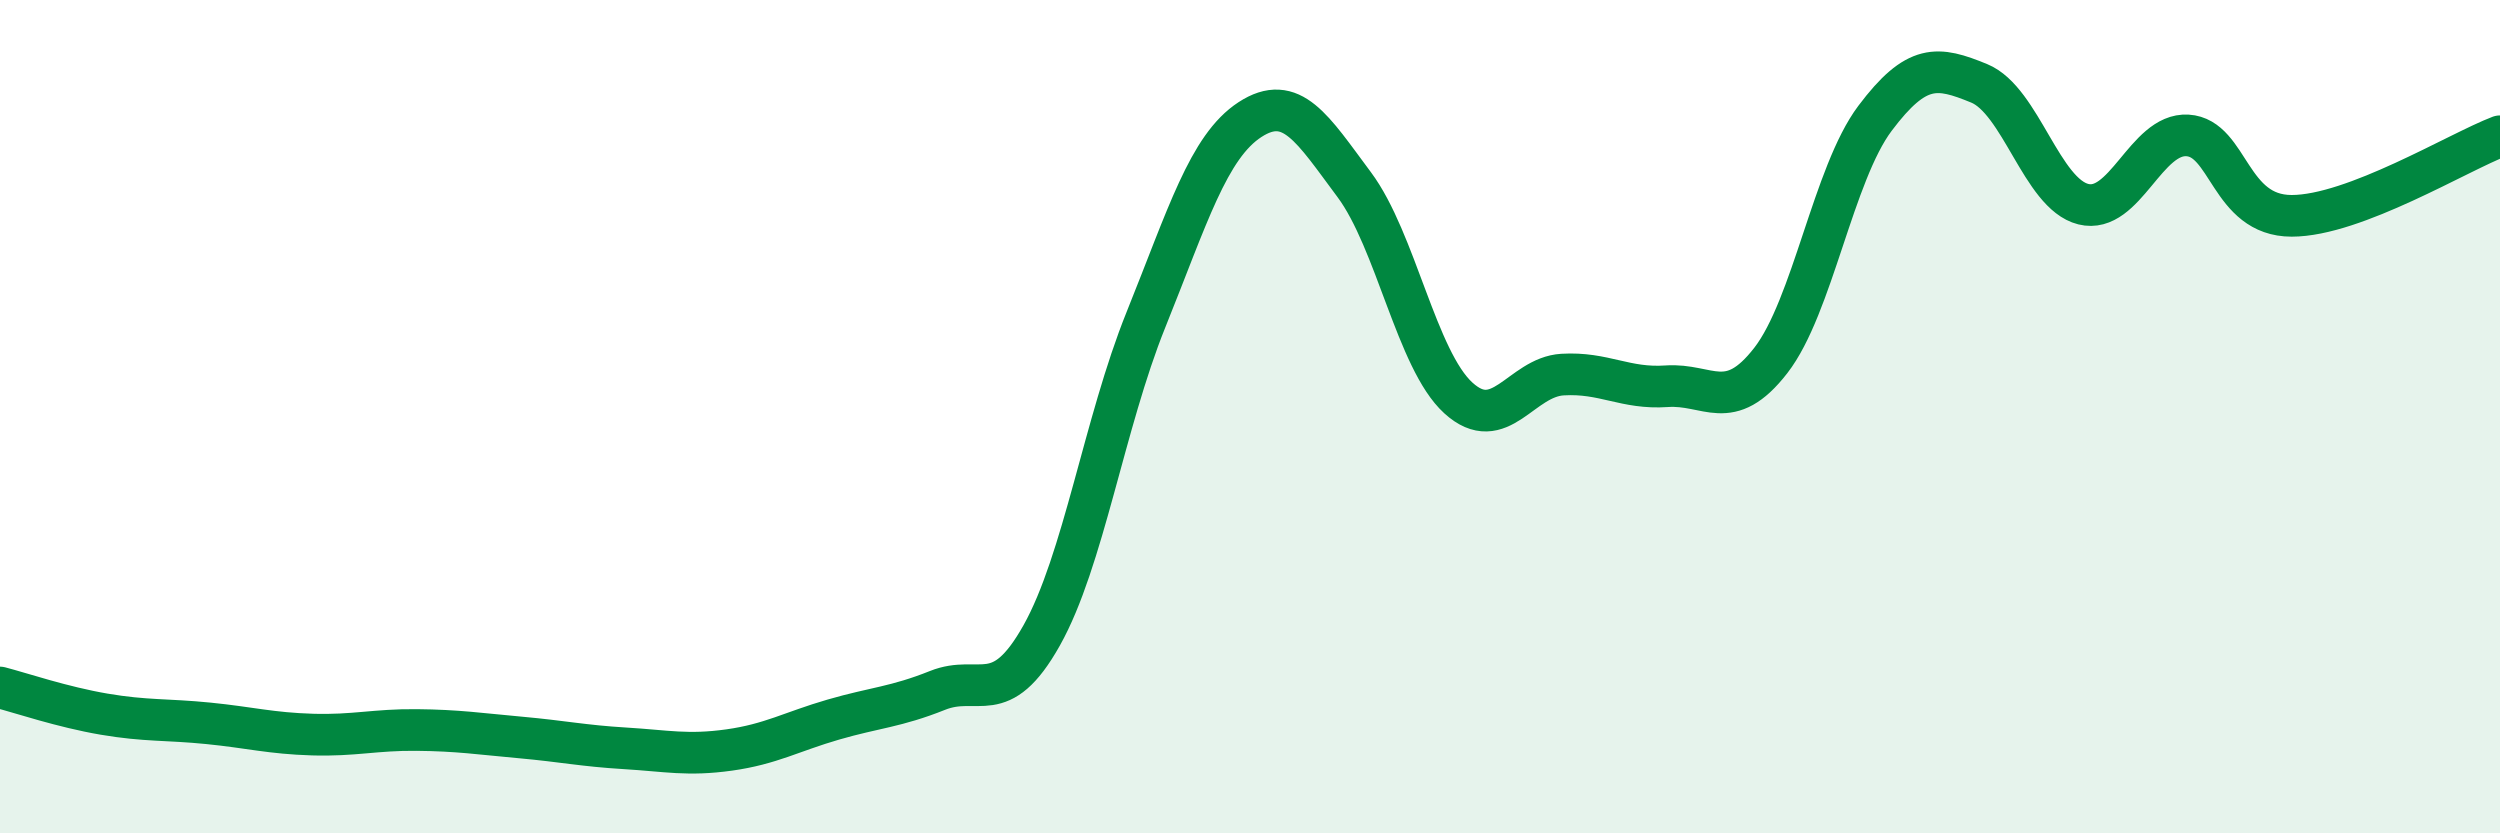 
    <svg width="60" height="20" viewBox="0 0 60 20" xmlns="http://www.w3.org/2000/svg">
      <path
        d="M 0,16.5 C 0.5,16.63 1.5,16.97 2.5,17.14 C 3.5,17.31 4,17.26 5,17.36 C 6,17.46 6.5,17.6 7.5,17.63 C 8.5,17.66 9,17.51 10,17.52 C 11,17.53 11.5,17.61 12.5,17.7 C 13.5,17.79 14,17.9 15,17.96 C 16,18.02 16.5,18.14 17.5,18 C 18.5,17.86 19,17.56 20,17.27 C 21,16.98 21.5,16.97 22.5,16.57 C 23.5,16.17 24,17.03 25,15.25 C 26,13.47 26.5,10.16 27.5,7.68 C 28.5,5.2 29,3.52 30,2.87 C 31,2.22 31.5,3.09 32.5,4.43 C 33.5,5.77 34,8.64 35,9.55 C 36,10.46 36.5,9.05 37.5,8.99 C 38.5,8.93 39,9.34 40,9.27 C 41,9.2 41.5,9.94 42.5,8.65 C 43.5,7.36 44,4.17 45,2.84 C 46,1.51 46.5,1.59 47.5,2 C 48.5,2.41 49,4.65 50,4.9 C 51,5.15 51.5,3.19 52.5,3.25 C 53.5,3.31 53.5,5.18 55,5.18 C 56.5,5.18 59,3.65 60,3.27L60 20L0 20Z"
        fill="#008740"
        opacity="0.1"
        stroke-linecap="round"
        stroke-linejoin="round"
      />
      <path
        d="M 0,16.5 C 0.5,16.63 1.5,16.97 2.5,17.14 C 3.5,17.31 4,17.26 5,17.36 C 6,17.46 6.5,17.6 7.5,17.63 C 8.5,17.66 9,17.51 10,17.52 C 11,17.53 11.5,17.61 12.5,17.7 C 13.5,17.79 14,17.9 15,17.96 C 16,18.02 16.5,18.14 17.5,18 C 18.5,17.86 19,17.56 20,17.27 C 21,16.98 21.5,16.97 22.5,16.57 C 23.5,16.17 24,17.03 25,15.25 C 26,13.47 26.5,10.16 27.5,7.68 C 28.5,5.2 29,3.52 30,2.87 C 31,2.22 31.5,3.09 32.5,4.43 C 33.5,5.77 34,8.64 35,9.55 C 36,10.46 36.5,9.05 37.5,8.99 C 38.5,8.93 39,9.34 40,9.27 C 41,9.2 41.5,9.94 42.5,8.65 C 43.5,7.36 44,4.17 45,2.84 C 46,1.51 46.5,1.59 47.5,2 C 48.5,2.41 49,4.65 50,4.9 C 51,5.15 51.5,3.19 52.5,3.25 C 53.5,3.31 53.5,5.18 55,5.18 C 56.5,5.18 59,3.65 60,3.27"
        stroke="#008740"
        stroke-width="1"
        fill="none"
        stroke-linecap="round"
        stroke-linejoin="round"
      />
    </svg>
  